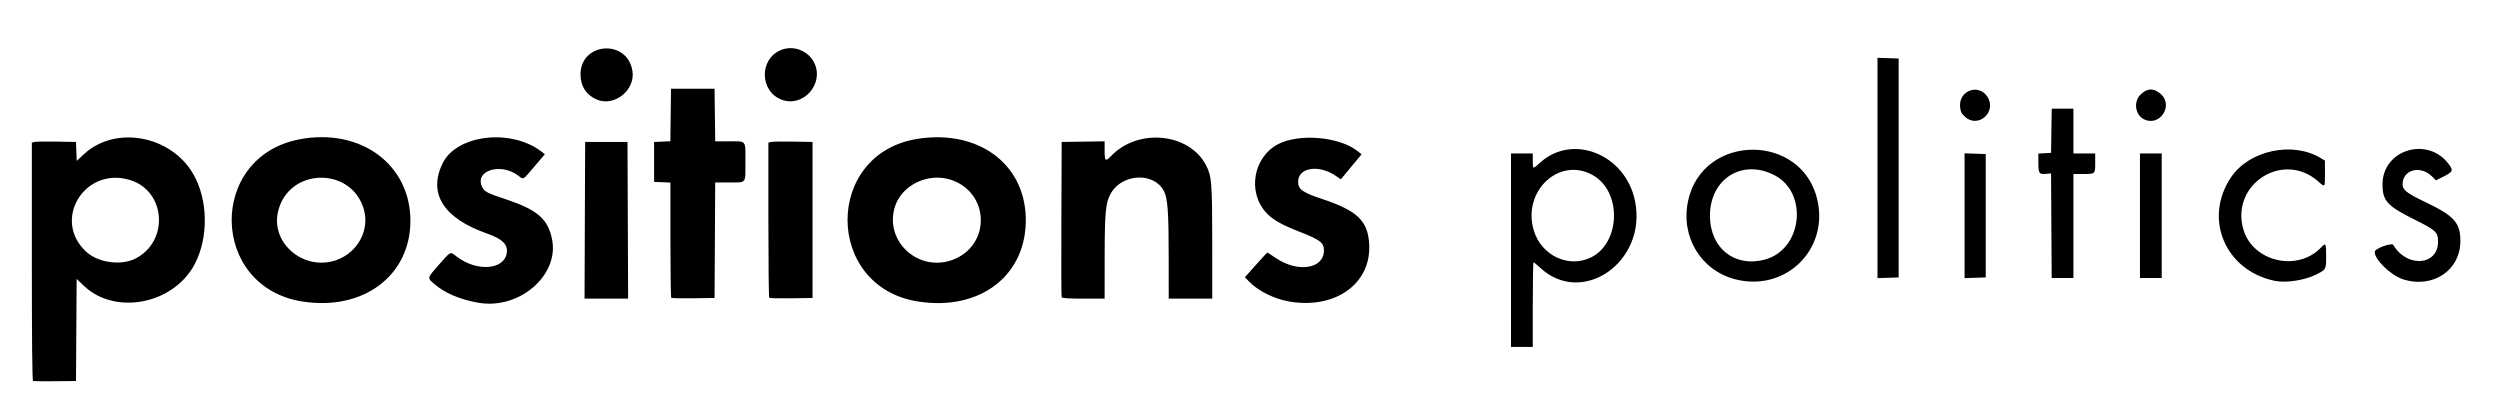 <svg xmlns="http://www.w3.org/2000/svg" xmlns:svg="http://www.w3.org/2000/svg" width="175.009mm" height="29.319mm" viewBox="0 0 175.009 29.319" id="svg5"><defs id="defs2"></defs><g id="layer1" transform="translate(-21.398,-100.479)"><path style="fill:#000000;stroke-width:0.085" d="m 23.712,127.152 c -0.056,-0.018 -0.085,-2.886 -0.085,-8.359 v -8.331 l 0.191,-0.047 c 0.105,-0.026 0.8,-0.036 1.545,-0.023 l 1.355,0.024 0.025,0.662 0.025,0.662 0.511,-0.473 c 2.186,-2.024 6.07,-1.32 7.643,1.385 1.044,1.795 1.089,4.451 0.107,6.316 -1.481,2.813 -5.568,3.609 -7.765,1.513 l -0.501,-0.478 -0.022,3.574 -0.022,3.574 -1.461,0.015 c -0.803,0.008 -1.499,0.002 -1.545,-0.013 z m 7.13,-8.555 c 2.399,-1.176 2.187,-4.735 -0.329,-5.512 -3.201,-0.989 -5.513,2.828 -3.054,5.04 0.821,0.739 2.392,0.958 3.383,0.472 z m 96.332,-0.603 v -6.773 h 0.762 0.762 v 0.508 c 0,0.603 0.003,0.604 0.483,0.162 2.295,-2.116 6.028,-0.613 6.681,2.689 0.837,4.233 -3.704,7.394 -6.656,4.634 -0.219,-0.205 -0.424,-0.373 -0.454,-0.373 -0.03,0 -0.055,1.333 -0.055,2.963 v 2.963 h -0.762 -0.762 z m 5.636,0.487 c 2.031,-1.04 2.115,-4.555 0.136,-5.715 -2.359,-1.382 -5.018,1.078 -4.173,3.86 0.536,1.764 2.475,2.654 4.037,1.854 z m -90.236,3.107 c -6.497,-1.012 -6.656,-10.137 -0.198,-11.359 4.264,-0.807 7.752,1.759 7.752,5.703 0,3.847 -3.3,6.318 -7.553,5.655 z m 2.427,-2.923 c 1.453,-0.544 2.276,-2.089 1.872,-3.514 -0.867,-3.052 -5.296,-2.945 -6.013,0.145 -0.524,2.258 1.881,4.215 4.141,3.369 z m 9.867,3.004 c -1.295,-0.231 -2.324,-0.671 -3.073,-1.315 -0.501,-0.43 -0.51,-0.395 0.361,-1.381 0.823,-0.931 0.739,-0.894 1.213,-0.532 1.416,1.081 3.345,0.934 3.506,-0.268 0.08,-0.594 -0.312,-0.97 -1.415,-1.358 -3.016,-1.063 -4.103,-2.788 -3.083,-4.894 0.984,-2.032 4.832,-2.474 6.965,-0.801 l 0.199,0.156 -0.734,0.861 c -0.835,0.979 -0.746,0.928 -1.12,0.643 -1.248,-0.952 -3.124,-0.348 -2.523,0.813 0.161,0.311 0.338,0.401 1.65,0.838 2.2,0.733 2.935,1.367 3.228,2.785 0.523,2.534 -2.301,4.965 -5.175,4.453 z m 30.801,-0.082 c -6.562,-1.022 -6.597,-10.356 -0.043,-11.388 4.203,-0.662 7.463,1.693 7.579,5.475 0.124,4.03 -3.146,6.597 -7.535,5.913 z m 2.427,-2.923 c 2.659,-0.995 2.602,-4.659 -0.087,-5.584 -1.63,-0.561 -3.527,0.358 -3.984,1.931 -0.697,2.397 1.694,4.542 4.071,3.653 z m 23.583,2.929 c -1.081,-0.184 -2.201,-0.74 -2.858,-1.419 l -0.275,-0.285 0.768,-0.864 c 0.422,-0.475 0.784,-0.864 0.804,-0.864 0.02,0 0.281,0.168 0.581,0.373 1.543,1.056 3.379,0.774 3.379,-0.52 0,-0.548 -0.257,-0.744 -1.729,-1.32 -1.305,-0.511 -1.906,-0.862 -2.359,-1.378 -1.261,-1.436 -0.843,-3.807 0.831,-4.719 1.478,-0.804 4.361,-0.559 5.639,0.48 l 0.251,0.204 -0.479,0.582 c -0.263,0.32 -0.59,0.714 -0.727,0.876 l -0.248,0.294 -0.345,-0.239 c -1.181,-0.818 -2.64,-0.594 -2.64,0.406 0,0.53 0.304,0.751 1.651,1.198 2.494,0.828 3.229,1.53 3.324,3.174 0.159,2.748 -2.358,4.564 -5.568,4.019 z m -49.34,-5.695 0.022,-5.482 h 1.482 1.482 l 0.022,5.482 0.022,5.482 h -1.525 -1.525 z m 6.049,5.428 c -0.032,-0.032 -0.058,-1.86 -0.058,-4.062 v -4.004 l -0.572,-0.025 -0.572,-0.025 v -1.397 -1.397 l 0.57,-0.025 0.57,-0.025 0.023,-1.838 0.023,-1.838 h 1.524 1.524 l 0.023,1.841 0.023,1.841 h 0.923 c 1.298,0 1.191,-0.13 1.191,1.439 0,1.569 0.108,1.439 -1.191,1.439 h -0.924 l -0.022,4.043 -0.022,4.043 -1.487,0.023 c -0.818,0.013 -1.513,-0.003 -1.545,-0.035 z m 6.858,0 c -0.032,-0.032 -0.058,-2.49 -0.058,-5.461 v -5.403 l 0.191,-0.047 c 0.105,-0.026 0.8,-0.036 1.545,-0.023 l 1.355,0.024 v 5.461 5.461 l -1.487,0.023 c -0.818,0.013 -1.513,-0.003 -1.545,-0.035 z m 20.47,-0.051 c -0.022,-0.058 -0.031,-2.525 -0.018,-5.482 l 0.022,-5.376 1.503,-0.023 1.503,-0.023 v 0.632 c 0,0.772 0.052,0.813 0.473,0.377 1.892,-1.959 5.477,-1.589 6.637,0.686 0.385,0.754 0.422,1.228 0.423,5.401 l 0.001,3.916 h -1.524 -1.524 l -6.7e-4,-2.9 c -6.8e-4,-3.162 -0.069,-4.108 -0.333,-4.626 -0.679,-1.331 -2.893,-1.248 -3.705,0.139 -0.377,0.644 -0.441,1.291 -0.445,4.487 l -0.003,2.9 h -1.484 c -1.109,0 -1.495,-0.027 -1.525,-0.106 z m 47.137,-1.251 c -2.408,-0.631 -3.818,-2.989 -3.282,-5.488 1.018,-4.747 7.996,-4.777 9.056,-0.038 0.784,3.506 -2.283,6.441 -5.774,5.527 z m 2.184,-1.403 c 2.527,-0.751 2.936,-4.621 0.619,-5.856 -2.261,-1.205 -4.555,0.213 -4.555,2.816 0,2.3 1.785,3.679 3.936,3.04 z m 35.603,1.519 c -3.476,-0.724 -5.009,-4.353 -3.062,-7.249 1.274,-1.896 4.329,-2.542 6.3,-1.334 l 0.275,0.169 v 0.89 c 0,1.02 0.02,0.997 -0.483,0.554 -2.463,-2.168 -6.161,0.231 -5.223,3.39 0.67,2.256 3.822,2.968 5.445,1.23 0.315,-0.337 0.345,-0.283 0.345,0.614 0,0.942 -0.004,0.949 -0.72,1.305 -0.794,0.394 -2.11,0.592 -2.879,0.431 z m 8.953,-0.118 c -0.86,-0.281 -2.042,-1.455 -1.949,-1.937 0.043,-0.224 1.193,-0.635 1.293,-0.462 0.939,1.616 3.133,1.461 3.133,-0.221 0,-0.674 -0.138,-0.802 -1.704,-1.582 -1.861,-0.926 -2.183,-1.287 -2.183,-2.44 8e-5,-2.421 3.149,-3.388 4.628,-1.422 0.339,0.451 0.305,0.543 -0.325,0.863 l -0.558,0.283 -0.31,-0.299 c -0.748,-0.721 -1.898,-0.485 -2.018,0.414 -0.07,0.528 0.154,0.725 1.626,1.428 1.967,0.94 2.405,1.428 2.408,2.688 0.006,2.079 -1.941,3.374 -4.042,2.688 z M 152.829,112.237 v -7.711 l 0.741,0.025 0.741,0.025 v 7.662 7.662 l -0.741,0.025 -0.741,0.025 z m 6.096,3.344 v -4.367 l 0.741,0.025 0.741,0.025 v 4.318 4.318 l -0.741,0.025 -0.741,0.025 z m 6.076,0.699 -0.022,-3.662 -0.274,0.027 c -0.563,0.056 -0.615,-0.007 -0.615,-0.748 v -0.667 l 0.445,-0.026 0.444,-0.026 0.023,-1.545 0.023,-1.545 h 0.76 0.76 v 1.566 1.566 h 0.762 0.762 v 0.668 c 0,0.783 0.014,0.771 -0.896,0.771 h -0.628 v 3.641 3.641 h -0.761 -0.761 z m 6.201,-0.699 v -4.36 h 0.762 0.762 v 4.36 4.36 h -0.762 -0.762 z m -12.246,-6.927 c -0.254,-0.233 -0.313,-0.352 -0.345,-0.699 -0.105,-1.123 1.277,-1.646 1.901,-0.72 0.71,1.054 -0.625,2.272 -1.556,1.419 z m 12.491,0.154 c -0.584,-0.317 -0.698,-1.215 -0.216,-1.697 0.465,-0.465 0.911,-0.489 1.402,-0.075 0.976,0.821 -0.068,2.38 -1.186,1.772 z M 63.167,107.445 c -0.723,-0.313 -1.123,-0.925 -1.131,-1.732 -0.021,-2.283 3.274,-2.529 3.635,-0.271 0.216,1.35 -1.269,2.537 -2.504,2.003 z m 12.974,0.022 c -1.561,-0.566 -1.618,-2.841 -0.086,-3.481 0.891,-0.372 1.953,0.045 2.361,0.927 0.672,1.452 -0.789,3.093 -2.275,2.554 z" id="path1505"></path></g></svg>